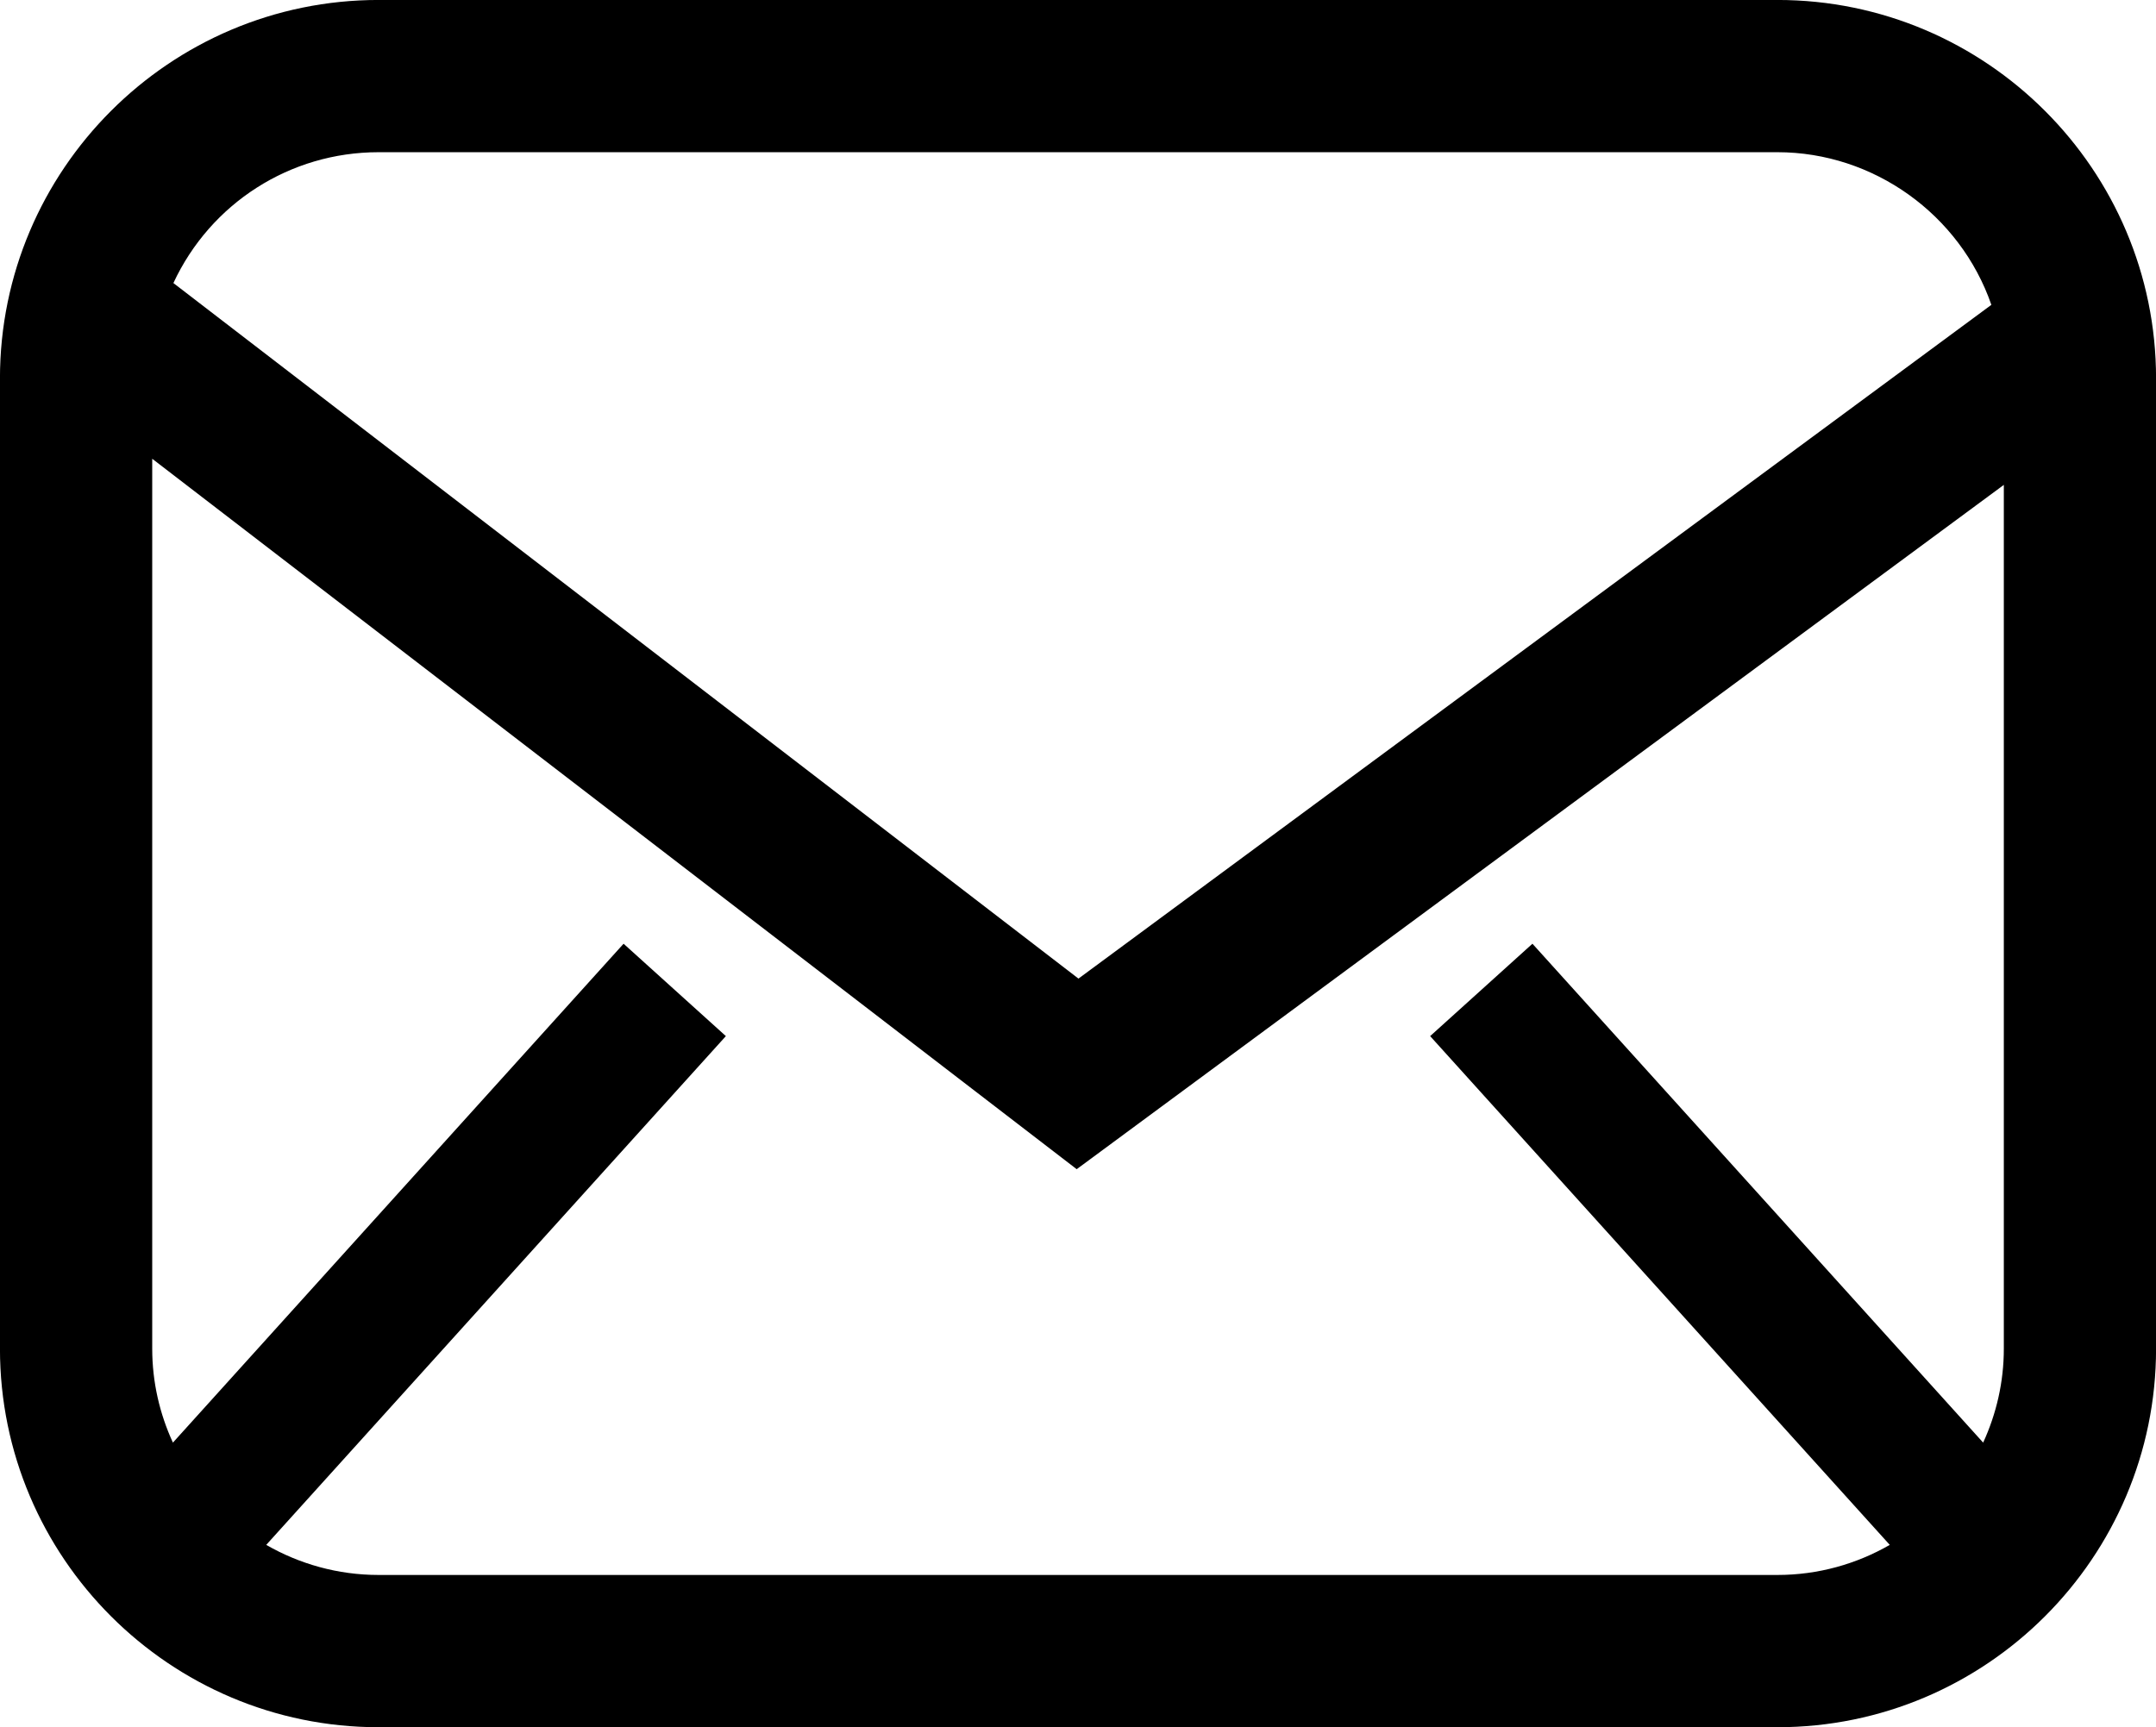 <?xml version="1.0" encoding="UTF-8" standalone="no"?><svg xmlns="http://www.w3.org/2000/svg" xmlns:xlink="http://www.w3.org/1999/xlink" fill="#000000" height="250.8" preserveAspectRatio="xMidYMid meet" version="1" viewBox="56.1 87.2 313.0 250.8" width="313" zoomAndPan="magnify"><g id="change1_1"><path d="M 111.055 315.898 C 105.129 315.898 99.566 314.297 94.75 311.531 L 161.48 237.652 L 146.629 224.238 L 81.203 296.68 C 79.289 292.52 78.199 287.906 78.199 283.043 L 78.199 153.816 L 212.41 256.977 L 347.008 157.609 L 347.008 283.043 C 347.008 287.906 345.918 292.52 344.008 296.68 L 278.574 224.238 L 263.723 237.652 L 330.449 311.531 C 325.637 314.297 320.082 315.898 314.152 315.898 Z M 111.055 109.301 L 314.152 109.301 C 328.09 109.301 340.664 118.348 345.199 131.465 L 212.668 229.301 L 81.273 128.301 C 86.672 116.711 98.211 109.301 111.055 109.301 Z M 314.152 87.195 L 111.055 87.195 C 80.75 87.195 56.094 111.852 56.094 142.156 L 56.094 283.043 C 56.094 313.348 80.75 338.008 111.055 338.008 L 314.152 338.008 C 344.453 338.008 369.109 313.348 369.109 283.043 L 369.109 142.156 C 369.109 111.852 344.453 87.195 314.152 87.195" fill="#000000"/></g></svg>